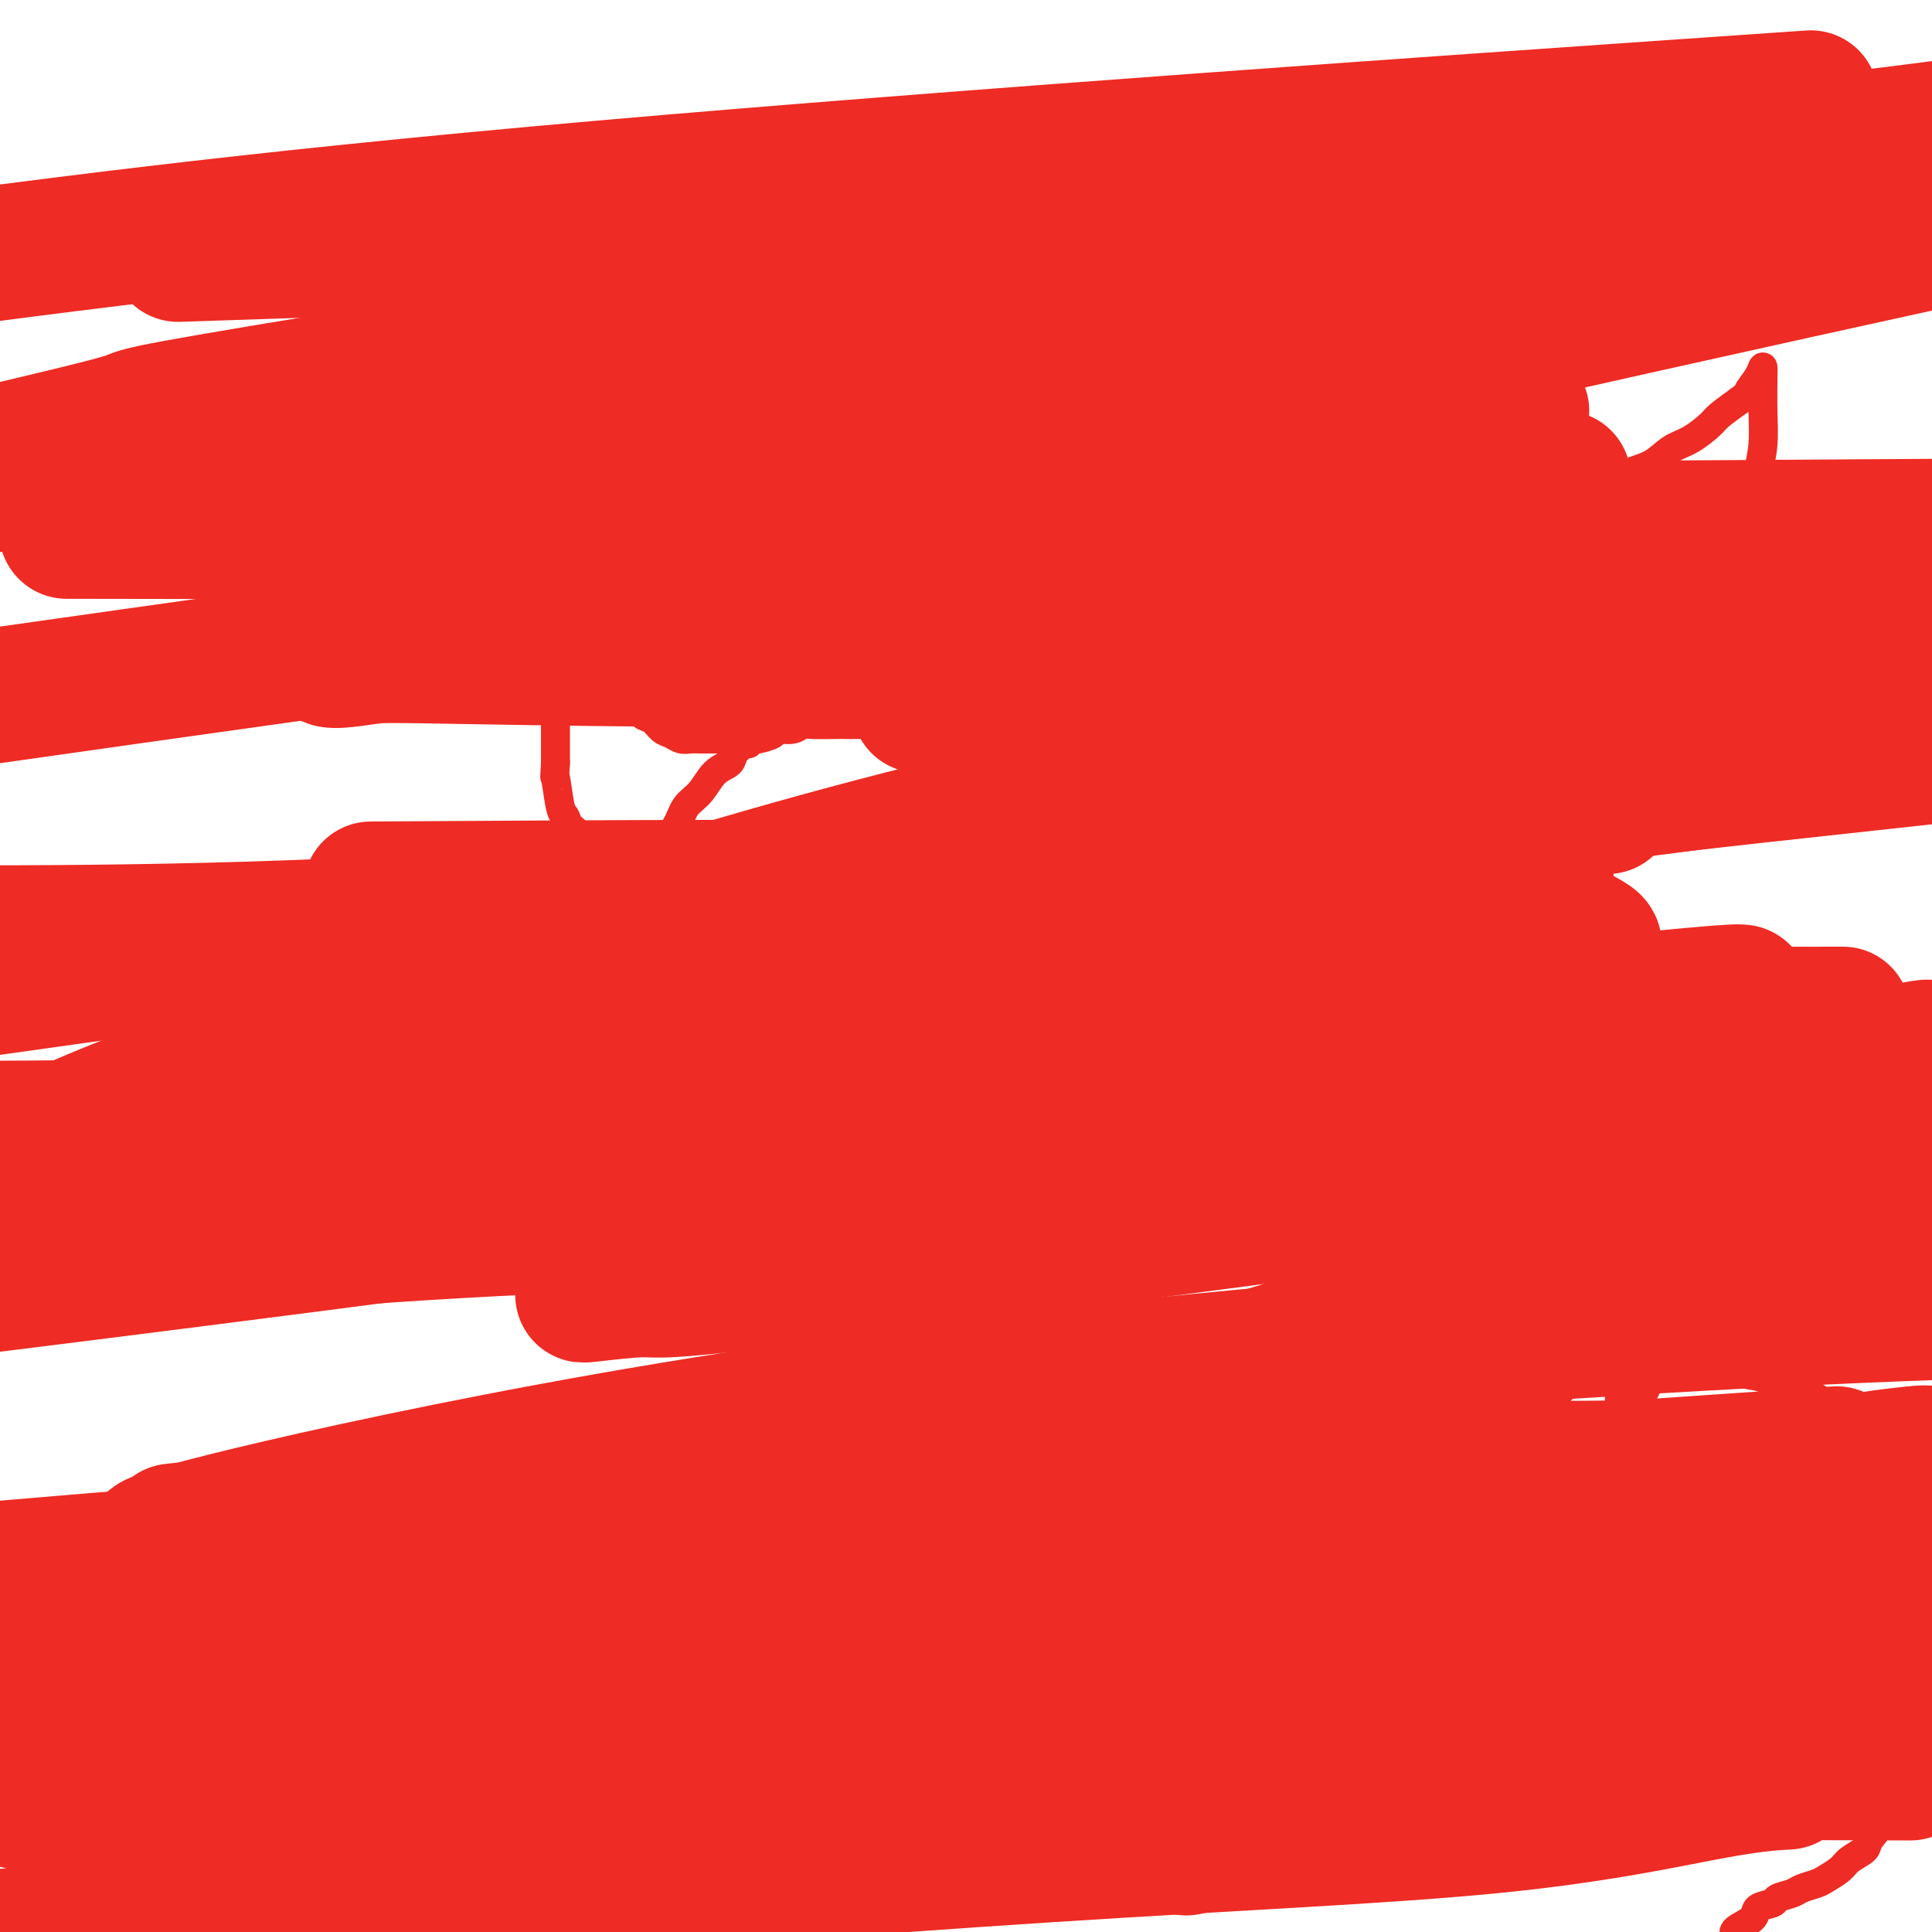 <svg viewBox='0 0 400 400' version='1.1' xmlns='http://www.w3.org/2000/svg' xmlns:xlink='http://www.w3.org/1999/xlink'><g fill='none' stroke='#EE2B24' stroke-width='6' stroke-linecap='round' stroke-linejoin='round'><path d='M155,154c0.055,-0.489 0.111,-0.978 0,-1c-0.111,-0.022 -0.388,0.424 -1,1c-0.612,0.576 -1.557,1.283 -2,2c-0.443,0.717 -0.383,1.444 -1,2c-0.617,0.556 -1.912,0.942 -3,2c-1.088,1.058 -1.968,2.790 -3,4c-1.032,1.210 -2.216,1.899 -3,3c-0.784,1.101 -1.168,2.616 -2,4c-0.832,1.384 -2.111,2.639 -3,4c-0.889,1.361 -1.387,2.830 -2,4c-0.613,1.170 -1.341,2.041 -2,3c-0.659,0.959 -1.248,2.004 -2,3c-0.752,0.996 -1.666,1.942 -2,3c-0.334,1.058 -0.090,2.230 0,3c0.090,0.770 0.024,1.140 0,2c-0.024,0.860 -0.006,2.212 0,3c0.006,0.788 0.002,1.014 0,2c-0.002,0.986 -0.000,2.732 0,4c0.000,1.268 -0.001,2.059 0,3c0.001,0.941 0.003,2.034 0,3c-0.003,0.966 -0.013,1.806 0,3c0.013,1.194 0.048,2.743 0,4c-0.048,1.257 -0.178,2.224 0,3c0.178,0.776 0.663,1.363 1,3c0.337,1.637 0.525,4.325 1,6c0.475,1.675 1.238,2.338 2,3'/><path d='M133,230c0.489,2.628 -0.290,3.198 0,4c0.290,0.802 1.649,1.838 2,3c0.351,1.162 -0.306,2.452 0,3c0.306,0.548 1.573,0.354 2,1c0.427,0.646 0.012,2.130 0,3c-0.012,0.870 0.378,1.124 1,2c0.622,0.876 1.475,2.373 2,3c0.525,0.627 0.722,0.384 1,1c0.278,0.616 0.637,2.091 1,3c0.363,0.909 0.731,1.253 1,2c0.269,0.747 0.439,1.897 1,3c0.561,1.103 1.513,2.160 2,3c0.487,0.840 0.511,1.465 1,2c0.489,0.535 1.444,0.981 2,2c0.556,1.019 0.711,2.610 1,3c0.289,0.390 0.710,-0.420 1,0c0.290,0.420 0.448,2.069 1,3c0.552,0.931 1.496,1.142 2,2c0.504,0.858 0.566,2.361 1,3c0.434,0.639 1.240,0.414 2,1c0.760,0.586 1.475,1.985 2,3c0.525,1.015 0.862,1.648 1,2c0.138,0.352 0.079,0.423 0,1c-0.079,0.577 -0.176,1.661 0,2c0.176,0.339 0.624,-0.067 1,0c0.376,0.067 0.678,0.606 1,1c0.322,0.394 0.664,0.641 1,1c0.336,0.359 0.667,0.828 1,1c0.333,0.172 0.666,0.046 1,0c0.334,-0.046 0.667,-0.013 1,0c0.333,0.013 0.667,0.007 1,0'/><path d='M167,288c1.045,0.309 1.157,0.083 1,0c-0.157,-0.083 -0.583,-0.022 0,0c0.583,0.022 2.176,0.006 3,0c0.824,-0.006 0.878,-0.002 2,0c1.122,0.002 3.311,0.000 5,0c1.689,-0.000 2.879,-0.000 4,0c1.121,0.000 2.173,0.000 3,0c0.827,-0.000 1.429,-0.000 2,0c0.571,0.000 1.111,0.000 2,0c0.889,-0.000 2.128,-0.000 3,0c0.872,0.000 1.377,0.000 2,0c0.623,-0.000 1.365,-0.001 2,0c0.635,0.001 1.163,0.002 2,0c0.837,-0.002 1.984,-0.008 3,0c1.016,0.008 1.900,0.029 3,0c1.100,-0.029 2.416,-0.110 4,0c1.584,0.110 3.436,0.409 5,0c1.564,-0.409 2.841,-1.526 4,-2c1.159,-0.474 2.202,-0.306 3,-1c0.798,-0.694 1.353,-2.251 2,-3c0.647,-0.749 1.385,-0.692 2,-1c0.615,-0.308 1.105,-0.981 2,-2c0.895,-1.019 2.193,-2.382 3,-3c0.807,-0.618 1.123,-0.490 2,-1c0.877,-0.510 2.315,-1.659 3,-3c0.685,-1.341 0.617,-2.873 1,-4c0.383,-1.127 1.216,-1.849 2,-3c0.784,-1.151 1.519,-2.731 2,-4c0.481,-1.269 0.706,-2.226 1,-3c0.294,-0.774 0.655,-1.364 1,-2c0.345,-0.636 0.672,-1.318 1,-2'/><path d='M242,254c1.460,-3.445 1.109,-3.057 1,-3c-0.109,0.057 0.022,-0.218 0,-1c-0.022,-0.782 -0.198,-2.072 0,-3c0.198,-0.928 0.771,-1.494 1,-2c0.229,-0.506 0.114,-0.951 0,-2c-0.114,-1.049 -0.226,-2.702 0,-4c0.226,-1.298 0.792,-2.242 1,-3c0.208,-0.758 0.058,-1.332 0,-3c-0.058,-1.668 -0.026,-4.432 0,-6c0.026,-1.568 0.044,-1.941 0,-3c-0.044,-1.059 -0.152,-2.803 0,-4c0.152,-1.197 0.562,-1.846 1,-3c0.438,-1.154 0.902,-2.812 1,-4c0.098,-1.188 -0.170,-1.907 0,-3c0.170,-1.093 0.778,-2.560 1,-4c0.222,-1.440 0.060,-2.852 0,-4c-0.060,-1.148 -0.016,-2.033 0,-3c0.016,-0.967 0.005,-2.018 0,-3c-0.005,-0.982 -0.005,-1.895 0,-3c0.005,-1.105 0.016,-2.403 0,-4c-0.016,-1.597 -0.060,-3.494 0,-5c0.060,-1.506 0.223,-2.620 0,-4c-0.223,-1.380 -0.834,-3.024 -1,-4c-0.166,-0.976 0.111,-1.282 0,-2c-0.111,-0.718 -0.610,-1.849 -1,-3c-0.390,-1.151 -0.670,-2.324 -1,-3c-0.330,-0.676 -0.710,-0.855 -1,-1c-0.290,-0.145 -0.490,-0.255 -1,-1c-0.510,-0.745 -1.330,-2.124 -2,-3c-0.670,-0.876 -1.192,-1.250 -2,-2c-0.808,-0.750 -1.904,-1.875 -3,-3'/><path d='M236,158c-1.981,-1.825 -2.432,-1.389 -4,-2c-1.568,-0.611 -4.251,-2.269 -6,-3c-1.749,-0.731 -2.563,-0.536 -4,-1c-1.437,-0.464 -3.498,-1.589 -5,-2c-1.502,-0.411 -2.447,-0.110 -4,0c-1.553,0.110 -3.715,0.030 -6,0c-2.285,-0.030 -4.692,-0.008 -7,0c-2.308,0.008 -4.516,0.002 -7,0c-2.484,-0.002 -5.243,-0.001 -7,0c-1.757,0.001 -2.512,0.000 -4,0c-1.488,-0.000 -3.708,-0.001 -5,0c-1.292,0.001 -1.657,0.004 -2,0c-0.343,-0.004 -0.663,-0.016 -2,0c-1.337,0.016 -3.690,0.060 -5,0c-1.310,-0.060 -1.577,-0.222 -2,0c-0.423,0.222 -1.002,0.830 -2,1c-0.998,0.170 -2.415,-0.098 -3,0c-0.585,0.098 -0.338,0.562 -1,1c-0.662,0.438 -2.232,0.849 -3,1c-0.768,0.151 -0.735,0.040 -1,0c-0.265,-0.040 -0.829,-0.011 -1,0c-0.171,0.011 0.050,0.003 0,0c-0.050,-0.003 -0.371,-0.001 -1,0c-0.629,0.001 -1.566,0.000 -2,0c-0.434,-0.000 -0.364,-0.000 -1,0c-0.636,0.000 -1.979,0.000 -3,0c-1.021,-0.000 -1.720,-0.000 -2,0c-0.280,0.000 -0.140,0.000 0,0'/><path d='M213,149c-0.097,0.001 -0.194,0.003 0,0c0.194,-0.003 0.678,-0.010 1,0c0.322,0.010 0.481,0.036 1,0c0.519,-0.036 1.397,-0.135 2,0c0.603,0.135 0.930,0.502 1,0c0.070,-0.502 -0.116,-1.875 1,-3c1.116,-1.125 3.535,-2.003 5,-3c1.465,-0.997 1.977,-2.113 3,-3c1.023,-0.887 2.556,-1.545 4,-2c1.444,-0.455 2.799,-0.708 4,-2c1.201,-1.292 2.248,-3.622 3,-5c0.752,-1.378 1.208,-1.802 2,-3c0.792,-1.198 1.918,-3.169 3,-5c1.082,-1.831 2.118,-3.523 3,-5c0.882,-1.477 1.609,-2.739 2,-4c0.391,-1.261 0.444,-2.522 1,-4c0.556,-1.478 1.613,-3.173 2,-4c0.387,-0.827 0.104,-0.787 0,-1c-0.104,-0.213 -0.028,-0.681 0,-1c0.028,-0.319 0.007,-0.491 0,-1c-0.007,-0.509 -0.002,-1.355 0,-2c0.002,-0.645 0.001,-1.090 0,-2c-0.001,-0.910 -0.000,-2.285 0,-3c0.000,-0.715 0.000,-0.769 0,-1c-0.000,-0.231 -0.000,-0.637 0,-1c0.000,-0.363 0.000,-0.681 0,-1'/><path d='M251,93c0.191,-2.229 0.669,-1.300 1,-1c0.331,0.300 0.515,-0.029 1,0c0.485,0.029 1.271,0.416 2,1c0.729,0.584 1.399,1.364 2,2c0.601,0.636 1.131,1.127 2,2c0.869,0.873 2.075,2.127 3,3c0.925,0.873 1.568,1.365 2,2c0.432,0.635 0.652,1.412 1,2c0.348,0.588 0.825,0.986 1,1c0.175,0.014 0.047,-0.356 0,0c-0.047,0.356 -0.013,1.438 0,3c0.013,1.562 0.003,3.604 0,5c-0.003,1.396 -0.001,2.146 0,3c0.001,0.854 0.000,1.813 0,3c-0.000,1.187 -0.000,2.602 0,4c0.000,1.398 0.000,2.778 0,4c-0.000,1.222 -0.000,2.285 0,3c0.000,0.715 0.001,1.082 0,2c-0.001,0.918 -0.002,2.388 0,3c0.002,0.612 0.008,0.368 0,1c-0.008,0.632 -0.031,2.141 0,3c0.031,0.859 0.114,1.068 0,2c-0.114,0.932 -0.426,2.586 -1,4c-0.574,1.414 -1.412,2.588 -2,4c-0.588,1.412 -0.927,3.061 -1,4c-0.073,0.939 0.121,1.169 0,2c-0.121,0.831 -0.558,2.264 -1,3c-0.442,0.736 -0.888,0.775 -1,1c-0.112,0.225 0.111,0.636 0,1c-0.111,0.364 -0.555,0.682 -1,1'/><path d='M259,161c-1.544,3.599 -1.904,1.598 -2,1c-0.096,-0.598 0.074,0.207 0,1c-0.074,0.793 -0.390,1.574 -1,2c-0.610,0.426 -1.512,0.496 -2,1c-0.488,0.504 -0.562,1.441 -1,2c-0.438,0.559 -1.242,0.738 -2,1c-0.758,0.262 -1.471,0.606 -2,1c-0.529,0.394 -0.874,0.838 -1,1c-0.126,0.162 -0.034,0.044 0,0c0.034,-0.044 0.010,-0.012 0,0c-0.010,0.012 -0.005,0.006 0,0'/><path d='M152,153c-0.447,0.000 -0.893,0.000 -1,0c-0.107,-0.000 0.126,-0.000 0,0c-0.126,0.000 -0.612,0.000 -1,0c-0.388,-0.000 -0.678,-0.000 -1,0c-0.322,0.000 -0.677,0.000 -1,0c-0.323,-0.000 -0.614,-0.000 -1,0c-0.386,0.000 -0.866,0.001 -1,0c-0.134,-0.001 0.077,-0.004 0,0c-0.077,0.004 -0.443,0.013 -1,0c-0.557,-0.013 -1.304,-0.049 -2,0c-0.696,0.049 -1.342,0.183 -2,0c-0.658,-0.183 -1.328,-0.683 -2,-1c-0.672,-0.317 -1.345,-0.453 -2,-1c-0.655,-0.547 -1.292,-1.507 -2,-2c-0.708,-0.493 -1.486,-0.520 -2,-1c-0.514,-0.480 -0.764,-1.413 -1,-2c-0.236,-0.587 -0.459,-0.829 -1,-1c-0.541,-0.171 -1.399,-0.270 -2,-1c-0.601,-0.730 -0.946,-2.092 -1,-3c-0.054,-0.908 0.182,-1.363 0,-2c-0.182,-0.637 -0.781,-1.455 -1,-2c-0.219,-0.545 -0.059,-0.817 0,-2c0.059,-1.183 0.016,-3.276 0,-5c-0.016,-1.724 -0.004,-3.080 0,-4c0.004,-0.920 0.001,-1.406 0,-2c-0.001,-0.594 -0.001,-1.297 0,-2'/><path d='M127,122c-0.309,-4.217 -0.083,-3.760 0,-4c0.083,-0.240 0.023,-1.178 0,-2c-0.023,-0.822 -0.011,-1.527 0,-2c0.011,-0.473 0.019,-0.714 0,-1c-0.019,-0.286 -0.065,-0.618 0,-1c0.065,-0.382 0.241,-0.814 0,-1c-0.241,-0.186 -0.897,-0.126 -1,0c-0.103,0.126 0.349,0.319 0,1c-0.349,0.681 -1.497,1.849 -2,3c-0.503,1.151 -0.359,2.285 -1,4c-0.641,1.715 -2.067,4.010 -3,6c-0.933,1.990 -1.374,3.676 -2,5c-0.626,1.324 -1.436,2.288 -2,3c-0.564,0.712 -0.883,1.174 -1,2c-0.117,0.826 -0.031,2.016 0,3c0.031,0.984 0.008,1.762 0,3c-0.008,1.238 -0.002,2.935 0,4c0.002,1.065 0.001,1.498 0,2c-0.001,0.502 -0.000,1.073 0,2c0.000,0.927 0.000,2.211 0,3c-0.000,0.789 -0.000,1.083 0,2c0.000,0.917 0.000,2.459 0,4'/><path d='M115,158c-0.201,4.208 -0.204,2.230 0,3c0.204,0.770 0.613,4.290 1,6c0.387,1.710 0.750,1.610 1,2c0.250,0.390 0.386,1.271 1,2c0.614,0.729 1.705,1.307 2,2c0.295,0.693 -0.205,1.499 0,2c0.205,0.501 1.116,0.695 2,1c0.884,0.305 1.742,0.722 2,1c0.258,0.278 -0.085,0.418 0,1c0.085,0.582 0.597,1.606 1,2c0.403,0.394 0.696,0.157 1,0c0.304,-0.157 0.620,-0.235 1,0c0.380,0.235 0.823,0.781 1,1c0.177,0.219 0.089,0.109 0,0'/></g>
<g fill='none' stroke='#000000' stroke-width='6' stroke-linecap='round' stroke-linejoin='round'><path d='M164,194c-0.000,0.342 -0.000,0.683 0,1c0.000,0.317 0.000,0.609 0,1c-0.000,0.391 -0.000,0.882 0,1c0.000,0.118 0.000,-0.137 0,0c-0.000,0.137 -0.000,0.667 0,1c0.000,0.333 0.000,0.471 0,1c-0.000,0.529 -0.000,1.451 0,2c0.000,0.549 0.000,0.725 0,1c-0.000,0.275 -0.001,0.648 0,1c0.001,0.352 0.003,0.683 0,1c-0.003,0.317 -0.012,0.621 0,1c0.012,0.379 0.044,0.834 0,1c-0.044,0.166 -0.166,0.045 0,0c0.166,-0.045 0.618,-0.012 1,0c0.382,0.012 0.694,0.003 1,0c0.306,-0.003 0.607,-0.001 1,0c0.393,0.001 0.879,0.001 1,0c0.121,-0.001 -0.123,-0.003 0,0c0.123,0.003 0.611,0.012 1,0c0.389,-0.012 0.678,-0.044 1,0c0.322,0.044 0.678,0.166 1,0c0.322,-0.166 0.611,-0.618 1,-1c0.389,-0.382 0.878,-0.694 1,-1c0.122,-0.306 -0.122,-0.607 0,-1c0.122,-0.393 0.610,-0.879 1,-1c0.390,-0.121 0.682,0.121 1,0c0.318,-0.121 0.662,-0.606 1,-1c0.338,-0.394 0.669,-0.697 1,-1'/><path d='M177,200c1.702,-1.317 0.456,-1.610 0,-2c-0.456,-0.390 -0.122,-0.879 0,-1c0.122,-0.121 0.031,0.125 0,0c-0.031,-0.125 -0.003,-0.622 0,-1c0.003,-0.378 -0.019,-0.637 0,-1c0.019,-0.363 0.079,-0.829 0,-1c-0.079,-0.171 -0.297,-0.046 -1,0c-0.703,0.046 -1.892,0.012 -3,0c-1.108,-0.012 -2.135,-0.003 -3,0c-0.865,0.003 -1.567,0.001 -3,0c-1.433,-0.001 -3.598,-0.000 -5,0c-1.402,0.000 -2.043,0.000 -3,0c-0.957,-0.000 -2.231,-0.000 -3,0c-0.769,0.000 -1.033,0.002 -1,0c0.033,-0.002 0.363,-0.007 0,0c-0.363,0.007 -1.418,0.024 -2,0c-0.582,-0.024 -0.692,-0.091 -1,0c-0.308,0.091 -0.815,0.339 -1,1c-0.185,0.661 -0.050,1.735 0,2c0.050,0.265 0.013,-0.280 0,0c-0.013,0.280 -0.004,1.383 0,2c0.004,0.617 0.001,0.748 0,1c-0.001,0.252 -0.001,0.626 0,1'/><path d='M151,201c-0.184,1.083 0.356,0.290 1,0c0.644,-0.290 1.392,-0.077 2,0c0.608,0.077 1.076,0.018 2,0c0.924,-0.018 2.304,0.006 3,0c0.696,-0.006 0.707,-0.043 1,0c0.293,0.043 0.867,0.166 1,0c0.133,-0.166 -0.175,-0.622 0,-1c0.175,-0.378 0.831,-0.679 1,-1c0.169,-0.321 -0.151,-0.663 0,-1c0.151,-0.337 0.773,-0.669 1,-1c0.227,-0.331 0.061,-0.660 0,-1c-0.061,-0.340 -0.016,-0.691 0,-1c0.016,-0.309 0.004,-0.577 0,-1c-0.004,-0.423 -0.001,-1.003 0,-1c0.001,0.003 0.000,0.588 0,1c-0.000,0.412 -0.000,0.649 0,1c0.000,0.351 0.000,0.814 0,1c-0.000,0.186 -0.000,0.093 0,0'/><path d='M216,197c-0.340,-0.006 -0.680,-0.013 -1,0c-0.320,0.013 -0.621,0.045 -1,0c-0.379,-0.045 -0.835,-0.166 -1,0c-0.165,0.166 -0.038,0.619 0,1c0.038,0.381 -0.012,0.691 0,1c0.012,0.309 0.085,0.619 0,1c-0.085,0.381 -0.329,0.834 0,1c0.329,0.166 1.230,0.044 2,0c0.770,-0.044 1.410,-0.012 2,0c0.590,0.012 1.129,0.004 2,0c0.871,-0.004 2.075,-0.004 3,0c0.925,0.004 1.572,0.012 2,0c0.428,-0.012 0.636,-0.045 1,0c0.364,0.045 0.882,0.168 1,0c0.118,-0.168 -0.165,-0.626 0,-1c0.165,-0.374 0.776,-0.663 1,-1c0.224,-0.337 0.060,-0.720 0,-1c-0.060,-0.280 -0.016,-0.456 0,-1c0.016,-0.544 0.005,-1.456 0,-2c-0.005,-0.544 -0.005,-0.719 0,-1c0.005,-0.281 0.016,-0.667 0,-1c-0.016,-0.333 -0.060,-0.611 0,-1c0.060,-0.389 0.222,-0.888 0,-1c-0.222,-0.112 -0.829,0.162 -1,0c-0.171,-0.162 0.094,-0.761 0,-1c-0.094,-0.239 -0.547,-0.120 -1,0'/><path d='M225,190c-0.379,-1.704 -1.328,-0.465 -2,0c-0.672,0.465 -1.069,0.155 -2,0c-0.931,-0.155 -2.397,-0.154 -3,0c-0.603,0.154 -0.344,0.460 -1,1c-0.656,0.540 -2.229,1.314 -3,2c-0.771,0.686 -0.742,1.283 -1,2c-0.258,0.717 -0.802,1.555 -1,2c-0.198,0.445 -0.049,0.498 0,1c0.049,0.502 -0.002,1.455 0,2c0.002,0.545 0.056,0.683 0,1c-0.056,0.317 -0.221,0.814 0,1c0.221,0.186 0.829,0.061 1,0c0.171,-0.061 -0.094,-0.059 0,0c0.094,0.059 0.547,0.173 1,0c0.453,-0.173 0.905,-0.634 1,-1c0.095,-0.366 -0.167,-0.637 0,-1c0.167,-0.363 0.762,-0.818 1,-1c0.238,-0.182 0.119,-0.091 0,0'/><path d='M161,172c0.814,0.344 1.629,0.688 2,1c0.371,0.312 0.299,0.593 1,1c0.701,0.407 2.173,0.940 3,1c0.827,0.060 1.007,-0.353 2,0c0.993,0.353 2.799,1.474 4,2c1.201,0.526 1.798,0.458 3,1c1.202,0.542 3.010,1.693 4,2c0.990,0.307 1.162,-0.229 2,0c0.838,0.229 2.343,1.223 4,2c1.657,0.777 3.467,1.336 5,2c1.533,0.664 2.789,1.432 4,2c1.211,0.568 2.376,0.936 3,1c0.624,0.064 0.706,-0.175 1,0c0.294,0.175 0.798,0.764 1,1c0.202,0.236 0.101,0.118 0,0'/><path d='M217,188c0.027,0.540 0.054,1.081 0,1c-0.054,-0.081 -0.188,-0.783 0,-1c0.188,-0.217 0.700,0.050 1,0c0.300,-0.050 0.389,-0.418 1,-1c0.611,-0.582 1.744,-1.378 3,-2c1.256,-0.622 2.633,-1.071 5,-2c2.367,-0.929 5.723,-2.340 8,-3c2.277,-0.660 3.475,-0.569 5,-1c1.525,-0.431 3.378,-1.384 4,-2c0.622,-0.616 0.013,-0.896 0,-1c-0.013,-0.104 0.571,-0.032 1,0c0.429,0.032 0.703,0.022 1,0c0.297,-0.022 0.616,-0.058 1,0c0.384,0.058 0.834,0.208 1,0c0.166,-0.208 0.047,-0.774 0,-1c-0.047,-0.226 -0.024,-0.113 0,0'/><path d='M159,230c-0.670,-0.001 -1.340,-0.002 -1,0c0.340,0.002 1.691,0.007 2,0c0.309,-0.007 -0.424,-0.027 0,0c0.424,0.027 2.004,0.100 3,0c0.996,-0.100 1.407,-0.374 2,0c0.593,0.374 1.367,1.397 2,2c0.633,0.603 1.126,0.788 2,1c0.874,0.212 2.131,0.453 3,1c0.869,0.547 1.350,1.402 2,2c0.650,0.598 1.470,0.938 2,1c0.530,0.062 0.772,-0.156 1,0c0.228,0.156 0.442,0.686 1,1c0.558,0.314 1.459,0.413 2,1c0.541,0.587 0.722,1.663 1,2c0.278,0.337 0.653,-0.064 1,0c0.347,0.064 0.664,0.593 1,1c0.336,0.407 0.689,0.691 1,1c0.311,0.309 0.581,0.642 1,1c0.419,0.358 0.987,0.741 1,1c0.013,0.259 -0.530,0.395 0,1c0.530,0.605 2.132,1.678 3,2c0.868,0.322 1.003,-0.105 1,0c-0.003,0.105 -0.144,0.744 0,1c0.144,0.256 0.572,0.128 1,0'/><path d='M191,249c3.057,2.547 1.200,1.415 1,1c-0.200,-0.415 1.256,-0.111 2,0c0.744,0.111 0.777,0.030 1,0c0.223,-0.030 0.636,-0.008 1,0c0.364,0.008 0.678,0.002 1,0c0.322,-0.002 0.653,-0.001 1,0c0.347,0.001 0.712,0.000 1,0c0.288,-0.000 0.500,-0.001 1,0c0.500,0.001 1.288,0.003 2,0c0.712,-0.003 1.349,-0.011 2,0c0.651,0.011 1.315,0.041 2,0c0.685,-0.041 1.392,-0.154 2,0c0.608,0.154 1.117,0.575 2,0c0.883,-0.575 2.141,-2.146 3,-3c0.859,-0.854 1.319,-0.989 2,-1c0.681,-0.011 1.583,0.103 2,0c0.417,-0.103 0.349,-0.424 1,-1c0.651,-0.576 2.021,-1.408 3,-2c0.979,-0.592 1.565,-0.944 2,-1c0.435,-0.056 0.717,0.184 1,0c0.283,-0.184 0.565,-0.792 1,-1c0.435,-0.208 1.023,-0.015 2,0c0.977,0.015 2.343,-0.149 3,-1c0.657,-0.851 0.605,-2.390 1,-3c0.395,-0.610 1.237,-0.289 2,-1c0.763,-0.711 1.447,-2.452 2,-3c0.553,-0.548 0.974,0.096 1,0c0.026,-0.096 -0.344,-0.933 0,-2c0.344,-1.067 1.400,-2.364 2,-3c0.600,-0.636 0.743,-0.610 1,-1c0.257,-0.390 0.629,-1.195 1,-2'/><path d='M240,225c1.547,-2.532 0.415,-1.361 0,-1c-0.415,0.361 -0.111,-0.088 0,-1c0.111,-0.912 0.030,-2.287 0,-3c-0.030,-0.713 -0.007,-0.766 0,-1c0.007,-0.234 0.000,-0.651 0,-1c-0.000,-0.349 0.007,-0.630 0,-1c-0.007,-0.370 -0.029,-0.828 0,-1c0.029,-0.172 0.108,-0.057 0,0c-0.108,0.057 -0.403,0.057 -1,0c-0.597,-0.057 -1.497,-0.170 -2,0c-0.503,0.170 -0.610,0.623 -1,1c-0.390,0.377 -1.062,0.677 -2,1c-0.938,0.323 -2.142,0.669 -3,1c-0.858,0.331 -1.370,0.647 -2,1c-0.630,0.353 -1.379,0.742 -2,1c-0.621,0.258 -1.115,0.384 -2,1c-0.885,0.616 -2.161,1.723 -3,2c-0.839,0.277 -1.241,-0.276 -2,0c-0.759,0.276 -1.876,1.382 -3,2c-1.124,0.618 -2.254,0.747 -3,1c-0.746,0.253 -1.106,0.631 -2,1c-0.894,0.369 -2.322,0.728 -3,1c-0.678,0.272 -0.606,0.458 -1,1c-0.394,0.542 -1.256,1.441 -2,2c-0.744,0.559 -1.372,0.780 -2,1'/><path d='M204,233c-5.732,2.856 -3.563,1.497 -3,1c0.563,-0.497 -0.479,-0.133 -1,0c-0.521,0.133 -0.520,0.036 -1,0c-0.480,-0.036 -1.440,-0.010 -2,0c-0.560,0.010 -0.720,0.003 -2,0c-1.280,-0.003 -3.679,-0.001 -5,0c-1.321,0.001 -1.565,0.000 -2,0c-0.435,-0.000 -1.061,-0.000 -2,0c-0.939,0.000 -2.192,0.000 -3,0c-0.808,-0.000 -1.171,-0.000 -2,0c-0.829,0.000 -2.124,0.000 -3,0c-0.876,-0.000 -1.333,-0.000 -2,0c-0.667,0.000 -1.544,-0.000 -2,0c-0.456,0.000 -0.492,0.000 -1,0c-0.508,-0.000 -1.489,-0.000 -2,0c-0.511,0.000 -0.553,0.000 -1,0c-0.447,-0.000 -1.299,-0.000 -2,0c-0.701,0.000 -1.252,0.000 -2,0c-0.748,-0.000 -1.693,-0.000 -2,0c-0.307,0.000 0.023,0.001 0,0c-0.023,-0.001 -0.400,-0.004 -1,0c-0.600,0.004 -1.422,0.015 -2,0c-0.578,-0.015 -0.912,-0.057 -1,0c-0.088,0.057 0.069,0.211 0,0c-0.069,-0.211 -0.365,-0.788 -1,-1c-0.635,-0.212 -1.610,-0.061 -2,0c-0.390,0.061 -0.195,0.030 0,0'/></g>
<g fill='none' stroke='#EE2B24' stroke-width='6' stroke-linecap='round' stroke-linejoin='round'><path d='M170,288c-0.335,0.027 -0.669,0.054 -1,0c-0.331,-0.054 -0.658,-0.189 -1,0c-0.342,0.189 -0.698,0.701 -1,1c-0.302,0.299 -0.548,0.386 -1,1c-0.452,0.614 -1.109,1.754 -2,3c-0.891,1.246 -2.017,2.598 -4,5c-1.983,2.402 -4.824,5.853 -7,9c-2.176,3.147 -3.689,5.990 -6,9c-2.311,3.010 -5.420,6.189 -8,9c-2.580,2.811 -4.630,5.255 -7,7c-2.370,1.745 -5.061,2.790 -7,4c-1.939,1.210 -3.126,2.586 -5,4c-1.874,1.414 -4.434,2.866 -6,4c-1.566,1.134 -2.136,1.950 -3,3c-0.864,1.050 -2.022,2.334 -3,3c-0.978,0.666 -1.778,0.715 -2,1c-0.222,0.285 0.132,0.808 0,1c-0.132,0.192 -0.752,0.055 -1,0c-0.248,-0.055 -0.124,-0.027 0,0'/><path d='M208,287c-0.006,0.217 -0.011,0.434 0,1c0.011,0.566 0.040,1.480 0,2c-0.040,0.520 -0.148,0.644 0,1c0.148,0.356 0.551,0.943 0,2c-0.551,1.057 -2.057,2.584 -3,5c-0.943,2.416 -1.325,5.720 -2,8c-0.675,2.280 -1.645,3.536 -2,5c-0.355,1.464 -0.095,3.137 0,5c0.095,1.863 0.025,3.917 0,6c-0.025,2.083 -0.004,4.195 0,6c0.004,1.805 -0.008,3.303 0,5c0.008,1.697 0.036,3.592 0,5c-0.036,1.408 -0.138,2.330 0,4c0.138,1.670 0.515,4.088 1,6c0.485,1.912 1.079,3.316 2,5c0.921,1.684 2.169,3.646 3,5c0.831,1.354 1.246,2.100 2,3c0.754,0.900 1.849,1.954 3,3c1.151,1.046 2.360,2.085 3,3c0.640,0.915 0.711,1.708 1,2c0.289,0.292 0.797,0.083 1,0c0.203,-0.083 0.102,-0.042 0,0'/><path d='M219,368c0.000,0.447 0.001,0.894 0,1c-0.001,0.106 -0.002,-0.128 0,0c0.002,0.128 0.007,0.619 0,1c-0.007,0.381 -0.025,0.653 0,1c0.025,0.347 0.093,0.768 0,1c-0.093,0.232 -0.349,0.274 0,1c0.349,0.726 1.301,2.136 2,3c0.699,0.864 1.144,1.183 2,2c0.856,0.817 2.122,2.132 3,3c0.878,0.868 1.369,1.289 2,2c0.631,0.711 1.403,1.711 2,2c0.597,0.289 1.018,-0.132 1,0c-0.018,0.132 -0.475,0.818 0,1c0.475,0.182 1.881,-0.140 3,0c1.119,0.140 1.951,0.741 3,1c1.049,0.259 2.316,0.174 4,0c1.684,-0.174 3.787,-0.439 6,0c2.213,0.439 4.538,1.581 8,2c3.462,0.419 8.063,0.113 11,0c2.937,-0.113 4.210,-0.035 6,0c1.790,0.035 4.097,0.028 6,0c1.903,-0.028 3.400,-0.075 5,0c1.600,0.075 3.301,0.274 5,0c1.699,-0.274 3.396,-1.020 5,-2c1.604,-0.980 3.113,-2.194 5,-3c1.887,-0.806 4.150,-1.204 6,-2c1.850,-0.796 3.286,-1.990 5,-3c1.714,-1.010 3.707,-1.838 6,-3c2.293,-1.162 4.887,-2.659 7,-4c2.113,-1.341 3.747,-2.526 6,-4c2.253,-1.474 5.127,-3.237 8,-5'/><path d='M336,363c8.600,-4.540 6.100,-2.889 6,-3c-0.100,-0.111 2.198,-1.983 4,-3c1.802,-1.017 3.106,-1.178 4,-2c0.894,-0.822 1.379,-2.305 2,-3c0.621,-0.695 1.379,-0.600 2,-1c0.621,-0.400 1.107,-1.293 2,-2c0.893,-0.707 2.194,-1.227 3,-2c0.806,-0.773 1.116,-1.800 2,-3c0.884,-1.200 2.342,-2.574 3,-4c0.658,-1.426 0.516,-2.903 1,-4c0.484,-1.097 1.594,-1.815 2,-4c0.406,-2.185 0.110,-5.839 0,-8c-0.110,-2.161 -0.032,-2.830 0,-4c0.032,-1.170 0.018,-2.841 0,-4c-0.018,-1.159 -0.038,-1.806 0,-3c0.038,-1.194 0.136,-2.936 0,-4c-0.136,-1.064 -0.506,-1.451 -1,-2c-0.494,-0.549 -1.111,-1.261 -2,-2c-0.889,-0.739 -2.051,-1.504 -3,-2c-0.949,-0.496 -1.684,-0.721 -3,-1c-1.316,-0.279 -3.214,-0.610 -5,-1c-1.786,-0.390 -3.460,-0.837 -5,-1c-1.540,-0.163 -2.946,-0.042 -5,0c-2.054,0.042 -4.755,0.004 -7,0c-2.245,-0.004 -4.034,0.026 -6,0c-1.966,-0.026 -4.110,-0.109 -6,0c-1.890,0.109 -3.527,0.411 -5,1c-1.473,0.589 -2.781,1.466 -4,2c-1.219,0.534 -2.348,0.724 -3,1c-0.652,0.276 -0.826,0.638 -1,1'/><path d='M311,305c-2.011,0.594 -0.539,-0.422 0,-1c0.539,-0.578 0.145,-0.719 0,-1c-0.145,-0.281 -0.039,-0.702 0,-1c0.039,-0.298 0.012,-0.474 0,-1c-0.012,-0.526 -0.009,-1.404 0,-2c0.009,-0.596 0.025,-0.912 0,-1c-0.025,-0.088 -0.092,0.051 0,0c0.092,-0.051 0.341,-0.292 1,-1c0.659,-0.708 1.727,-1.882 3,-3c1.273,-1.118 2.749,-2.180 4,-3c1.251,-0.820 2.275,-1.397 3,-2c0.725,-0.603 1.149,-1.233 2,-2c0.851,-0.767 2.129,-1.670 3,-2c0.871,-0.330 1.336,-0.088 2,0c0.664,0.088 1.526,0.021 2,0c0.474,-0.021 0.558,0.005 1,0c0.442,-0.005 1.242,-0.039 2,0c0.758,0.039 1.474,0.153 2,0c0.526,-0.153 0.862,-0.573 1,0c0.138,0.573 0.078,2.139 0,3c-0.078,0.861 -0.173,1.017 0,1c0.173,-0.017 0.612,-0.207 1,0c0.388,0.207 0.723,0.812 1,1c0.277,0.188 0.497,-0.043 1,-1c0.503,-0.957 1.289,-2.642 2,-4c0.711,-1.358 1.346,-2.388 2,-3c0.654,-0.612 1.327,-0.806 2,-1'/><path d='M346,281c1.260,-1.619 0.909,-1.165 1,-1c0.091,0.165 0.625,0.041 1,0c0.375,-0.041 0.593,0.002 1,0c0.407,-0.002 1.005,-0.049 2,0c0.995,0.049 2.386,0.194 4,1c1.614,0.806 3.449,2.273 5,3c1.551,0.727 2.818,0.715 4,1c1.182,0.285 2.280,0.869 3,1c0.720,0.131 1.061,-0.189 1,0c-0.061,0.189 -0.524,0.889 0,1c0.524,0.111 2.036,-0.365 3,0c0.964,0.365 1.378,1.571 2,2c0.622,0.429 1.450,0.080 2,0c0.550,-0.080 0.823,0.107 2,1c1.177,0.893 3.260,2.491 5,4c1.740,1.509 3.137,2.931 4,4c0.863,1.069 1.191,1.787 2,3c0.809,1.213 2.100,2.920 3,4c0.900,1.080 1.410,1.532 2,3c0.590,1.468 1.261,3.950 2,6c0.739,2.050 1.545,3.667 2,6c0.455,2.333 0.559,5.381 1,8c0.441,2.619 1.221,4.810 2,7'/><path d='M399,362c0.188,-0.388 0.375,-0.776 0,0c-0.375,0.776 -1.313,2.715 -2,4c-0.687,1.285 -1.124,1.916 -2,3c-0.876,1.084 -2.192,2.622 -3,4c-0.808,1.378 -1.107,2.595 -2,4c-0.893,1.405 -2.379,2.996 -3,4c-0.621,1.004 -0.378,1.421 -1,2c-0.622,0.579 -2.110,1.321 -3,2c-0.890,0.679 -1.182,1.295 -2,2c-0.818,0.705 -2.164,1.498 -3,2c-0.836,0.502 -1.163,0.712 -2,1c-0.837,0.288 -2.183,0.654 -3,1c-0.817,0.346 -1.106,0.673 -2,1c-0.894,0.327 -2.394,0.655 -3,1c-0.606,0.345 -0.320,0.709 -1,1c-0.680,0.291 -2.327,0.511 -3,1c-0.673,0.489 -0.374,1.247 -1,2c-0.626,0.753 -2.179,1.501 -3,2c-0.821,0.499 -0.911,0.750 -1,1'/><path d='M324,284c-0.002,-0.328 -0.003,-0.656 0,-1c0.003,-0.344 0.011,-0.706 0,-2c-0.011,-1.294 -0.041,-3.522 0,-5c0.041,-1.478 0.155,-2.207 0,-3c-0.155,-0.793 -0.577,-1.649 -1,-3c-0.423,-1.351 -0.845,-3.196 -1,-5c-0.155,-1.804 -0.042,-3.567 0,-5c0.042,-1.433 0.012,-2.536 0,-4c-0.012,-1.464 -0.007,-3.290 0,-5c0.007,-1.710 0.016,-3.303 0,-5c-0.016,-1.697 -0.056,-3.496 0,-5c0.056,-1.504 0.208,-2.713 0,-4c-0.208,-1.287 -0.777,-2.654 -1,-4c-0.223,-1.346 -0.101,-2.673 0,-4c0.101,-1.327 0.181,-2.654 0,-4c-0.181,-1.346 -0.623,-2.712 -1,-4c-0.377,-1.288 -0.690,-2.499 -1,-4c-0.310,-1.501 -0.619,-3.290 -1,-5c-0.381,-1.710 -0.834,-3.339 -1,-5c-0.166,-1.661 -0.043,-3.354 0,-5c0.043,-1.646 0.008,-3.245 0,-5c-0.008,-1.755 0.012,-3.666 0,-6c-0.012,-2.334 -0.056,-5.092 0,-7c0.056,-1.908 0.211,-2.967 0,-6c-0.211,-3.033 -0.789,-8.040 -1,-11c-0.211,-2.960 -0.057,-3.874 0,-5c0.057,-1.126 0.016,-2.465 0,-4c-0.016,-1.535 -0.008,-3.268 0,-5'/><path d='M316,153c-1.238,-20.327 -0.332,-5.645 0,-1c0.332,4.645 0.090,-0.748 0,-3c-0.090,-2.252 -0.028,-1.363 0,-2c0.028,-0.637 0.021,-2.800 0,-4c-0.021,-1.200 -0.057,-1.435 0,-2c0.057,-0.565 0.209,-1.458 0,-2c-0.209,-0.542 -0.777,-0.734 -1,-1c-0.223,-0.266 -0.101,-0.607 0,-1c0.101,-0.393 0.182,-0.837 0,-1c-0.182,-0.163 -0.626,-0.044 -1,0c-0.374,0.044 -0.678,0.013 -1,0c-0.322,-0.013 -0.661,-0.006 -1,0'/><path d='M312,136c-0.742,-0.673 -0.596,-0.854 -1,-1c-0.404,-0.146 -1.358,-0.255 -2,-1c-0.642,-0.745 -0.973,-2.125 -2,-3c-1.027,-0.875 -2.752,-1.246 -4,-2c-1.248,-0.754 -2.020,-1.891 -3,-3c-0.980,-1.109 -2.167,-2.190 -3,-3c-0.833,-0.810 -1.310,-1.349 -2,-2c-0.690,-0.651 -1.592,-1.413 -2,-2c-0.408,-0.587 -0.321,-1.000 -1,-2c-0.679,-1.000 -2.125,-2.586 -3,-4c-0.875,-1.414 -1.181,-2.656 -2,-4c-0.819,-1.344 -2.153,-2.789 -3,-4c-0.847,-1.211 -1.208,-2.189 -2,-4c-0.792,-1.811 -2.016,-4.454 -3,-6c-0.984,-1.546 -1.728,-1.994 -2,-3c-0.272,-1.006 -0.073,-2.569 0,-4c0.073,-1.431 0.020,-2.730 0,-4c-0.020,-1.270 -0.005,-2.509 0,-4c0.005,-1.491 0.001,-3.232 0,-5c-0.001,-1.768 -0.000,-3.561 0,-5c0.000,-1.439 0.000,-2.523 0,-4c-0.000,-1.477 -0.000,-3.345 0,-5c0.000,-1.655 0.000,-3.096 0,-4c-0.000,-0.904 -0.000,-1.271 0,-3c0.000,-1.729 0.000,-4.820 0,-6c-0.000,-1.180 -0.000,-0.450 0,-1c0.000,-0.550 0.000,-2.379 0,-3c-0.000,-0.621 -0.000,-0.035 0,0c0.000,0.035 0.000,-0.483 0,-1'/><path d='M277,43c-0.014,-7.347 -0.048,-1.215 0,1c0.048,2.215 0.177,0.513 0,0c-0.177,-0.513 -0.661,0.165 0,2c0.661,1.835 2.467,4.829 3,6c0.533,1.171 -0.208,0.521 0,1c0.208,0.479 1.365,2.087 2,3c0.635,0.913 0.747,1.131 1,2c0.253,0.869 0.645,2.387 1,3c0.355,0.613 0.673,0.319 1,1c0.327,0.681 0.664,2.336 1,3c0.336,0.664 0.671,0.336 1,1c0.329,0.664 0.651,2.321 1,3c0.349,0.679 0.724,0.380 1,1c0.276,0.620 0.454,2.158 1,3c0.546,0.842 1.461,0.988 2,2c0.539,1.012 0.703,2.889 1,4c0.297,1.111 0.728,1.456 1,2c0.272,0.544 0.386,1.287 1,2c0.614,0.713 1.728,1.394 2,2c0.272,0.606 -0.297,1.135 0,2c0.297,0.865 1.458,2.065 2,3c0.542,0.935 0.463,1.606 1,2c0.537,0.394 1.691,0.510 2,1c0.309,0.490 -0.227,1.353 0,2c0.227,0.647 1.215,1.080 2,2c0.785,0.920 1.365,2.329 2,3c0.635,0.671 1.325,0.604 2,1c0.675,0.396 1.336,1.256 2,2c0.664,0.744 1.332,1.372 2,2'/><path d='M312,105c3.038,3.517 2.135,1.309 2,1c-0.135,-0.309 0.500,1.281 1,2c0.500,0.719 0.866,0.568 1,0c0.134,-0.568 0.036,-1.554 0,-3c-0.036,-1.446 -0.010,-3.351 0,-5c0.010,-1.649 0.003,-3.042 0,-5c-0.003,-1.958 -0.001,-4.482 0,-6c0.001,-1.518 0.000,-2.030 0,-3c-0.000,-0.970 -0.000,-2.397 0,-4c0.000,-1.603 0.000,-3.383 0,-5c-0.000,-1.617 -0.000,-3.071 0,-5c0.000,-1.929 0.000,-4.331 0,-7c-0.000,-2.669 -0.000,-5.603 0,-8c0.000,-2.397 0.000,-4.256 0,-6c-0.000,-1.744 -0.000,-3.372 0,-5'/><path d='M316,46c0.155,-10.164 0.041,-4.574 0,-3c-0.041,1.574 -0.011,-0.870 0,-2c0.011,-1.130 0.003,-0.948 0,-2c-0.003,-1.052 -0.001,-3.337 0,-4c0.001,-0.663 0.000,0.297 0,0c-0.000,-0.297 -0.000,-1.850 0,-3c0.000,-1.150 0.000,-1.898 0,-2c-0.000,-0.102 -0.000,0.442 0,0c0.000,-0.442 0.000,-1.869 0,-1c-0.000,0.869 -0.000,4.033 0,6c0.000,1.967 0.000,2.736 0,4c-0.000,1.264 -0.001,3.024 0,5c0.001,1.976 0.003,4.170 0,6c-0.003,1.830 -0.012,3.297 0,5c0.012,1.703 0.046,3.642 0,5c-0.046,1.358 -0.170,2.135 0,3c0.170,0.865 0.634,1.819 1,3c0.366,1.181 0.634,2.588 1,4c0.366,1.412 0.830,2.830 1,4c0.170,1.170 0.046,2.091 0,3c-0.046,0.909 -0.012,1.807 0,3c0.012,1.193 0.003,2.681 0,4c-0.003,1.319 -0.001,2.471 0,3c0.001,0.529 0.000,0.437 0,1c-0.000,0.563 -0.000,1.782 0,3'/><path d='M319,91c0.464,9.653 0.125,2.785 0,1c-0.125,-1.785 -0.034,1.515 0,3c0.034,1.485 0.013,1.157 0,1c-0.013,-0.157 -0.018,-0.143 0,0c0.018,0.143 0.057,0.414 0,1c-0.057,0.586 -0.212,1.485 0,2c0.212,0.515 0.792,0.646 1,1c0.208,0.354 0.045,0.932 0,1c-0.045,0.068 0.027,-0.373 0,0c-0.027,0.373 -0.152,1.561 0,2c0.152,0.439 0.583,0.131 1,0c0.417,-0.131 0.820,-0.084 1,0c0.180,0.084 0.137,0.203 1,0c0.863,-0.203 2.632,-0.730 4,-1c1.368,-0.270 2.336,-0.284 4,-1c1.664,-0.716 4.025,-2.135 6,-3c1.975,-0.865 3.563,-1.175 5,-2c1.437,-0.825 2.722,-2.163 4,-3c1.278,-0.837 2.549,-1.173 4,-2c1.451,-0.827 3.083,-2.146 4,-3c0.917,-0.854 1.119,-1.244 2,-2c0.881,-0.756 2.440,-1.878 4,-3'/><path d='M360,83c3.133,-2.324 1.964,-1.632 2,-2c0.036,-0.368 1.277,-1.794 2,-3c0.723,-1.206 0.927,-2.190 1,-2c0.073,0.190 0.016,1.554 0,2c-0.016,0.446 0.008,-0.027 0,1c-0.008,1.027 -0.047,3.554 0,6c0.047,2.446 0.182,4.812 0,7c-0.182,2.188 -0.679,4.200 -1,6c-0.321,1.800 -0.466,3.388 -1,5c-0.534,1.612 -1.456,3.246 -2,5c-0.544,1.754 -0.708,3.626 -1,5c-0.292,1.374 -0.710,2.249 -1,3c-0.290,0.751 -0.450,1.378 -1,2c-0.550,0.622 -1.489,1.240 -2,2c-0.511,0.760 -0.593,1.662 -1,2c-0.407,0.338 -1.138,0.113 -2,1c-0.862,0.887 -1.855,2.886 -3,4c-1.145,1.114 -2.442,1.343 -3,2c-0.558,0.657 -0.376,1.743 -1,2c-0.624,0.257 -2.053,-0.315 -3,0c-0.947,0.315 -1.414,1.519 -2,2c-0.586,0.481 -1.293,0.241 -2,0'/><path d='M339,133c-2.107,1.110 -1.875,0.886 -2,1c-0.125,0.114 -0.607,0.566 -1,1c-0.393,0.434 -0.697,0.849 -1,1c-0.303,0.151 -0.606,0.040 -1,0c-0.394,-0.040 -0.879,-0.007 -1,0c-0.121,0.007 0.121,-0.013 0,0c-0.121,0.013 -0.607,0.059 -1,0c-0.393,-0.059 -0.694,-0.223 -1,0c-0.306,0.223 -0.618,0.831 -1,1c-0.382,0.169 -0.834,-0.103 -1,0c-0.166,0.103 -0.044,0.580 0,1c0.044,0.420 0.011,0.783 0,1c-0.011,0.217 -0.000,0.288 0,1c0.000,0.712 -0.010,2.066 0,3c0.010,0.934 0.041,1.449 0,2c-0.041,0.551 -0.155,1.137 0,2c0.155,0.863 0.577,2.002 1,3c0.423,0.998 0.845,1.855 1,3c0.155,1.145 0.041,2.577 0,4c-0.041,1.423 -0.011,2.837 0,4c0.011,1.163 0.003,2.074 0,3c-0.003,0.926 -0.001,1.867 0,3c0.001,1.133 0.000,2.458 0,3c-0.000,0.542 -0.000,0.300 0,1c0.000,0.700 0.000,2.343 0,4c-0.000,1.657 -0.000,3.329 0,5'/><path d='M331,180c0.309,6.719 0.083,3.516 0,3c-0.083,-0.516 -0.022,1.656 0,3c0.022,1.344 0.006,1.861 0,3c-0.006,1.139 -0.002,2.901 0,4c0.002,1.099 0.000,1.535 0,2c-0.000,0.465 0.000,0.961 0,2c-0.000,1.039 -0.001,2.623 0,4c0.001,1.377 0.004,2.549 0,4c-0.004,1.451 -0.015,3.181 0,5c0.015,1.819 0.057,3.726 0,5c-0.057,1.274 -0.212,1.915 0,4c0.212,2.085 0.793,5.615 1,8c0.207,2.385 0.041,3.624 0,5c-0.041,1.376 0.041,2.888 0,4c-0.041,1.112 -0.207,1.825 0,3c0.207,1.175 0.786,2.814 1,4c0.214,1.186 0.061,1.919 0,3c-0.061,1.081 -0.030,2.509 0,4c0.030,1.491 0.061,3.046 0,4c-0.061,0.954 -0.212,1.309 0,2c0.212,0.691 0.789,1.718 1,3c0.211,1.282 0.057,2.817 0,4c-0.057,1.183 -0.015,2.012 0,3c0.015,0.988 0.004,2.134 0,3c-0.004,0.866 -0.001,1.453 0,2c0.001,0.547 -0.001,1.053 0,2c0.001,0.947 0.003,2.334 0,3c-0.003,0.666 -0.011,0.612 0,1c0.011,0.388 0.041,1.220 0,2c-0.041,0.780 -0.155,1.509 0,2c0.155,0.491 0.577,0.746 1,1'/><path d='M335,282c0.619,15.952 0.167,4.833 0,1c-0.167,-3.833 -0.048,-0.381 0,1c0.048,1.381 0.024,0.690 0,0'/><path d='M328,304c0.122,0.318 0.244,0.637 0,1c-0.244,0.363 -0.854,0.772 -1,1c-0.146,0.228 0.171,0.277 0,1c-0.171,0.723 -0.830,2.121 -1,3c-0.170,0.879 0.151,1.239 0,2c-0.151,0.761 -0.773,1.924 -1,3c-0.227,1.076 -0.060,2.065 0,3c0.060,0.935 0.012,1.817 0,3c-0.012,1.183 0.011,2.666 0,4c-0.011,1.334 -0.056,2.519 0,4c0.056,1.481 0.212,3.256 0,5c-0.212,1.744 -0.793,3.455 -1,5c-0.207,1.545 -0.040,2.925 0,5c0.040,2.075 -0.046,4.846 0,7c0.046,2.154 0.222,3.691 0,6c-0.222,2.309 -0.844,5.389 -1,7c-0.156,1.611 0.154,1.751 0,2c-0.154,0.249 -0.772,0.605 -1,1c-0.228,0.395 -0.065,0.827 0,1c0.065,0.173 0.033,0.086 0,0'/><path d='M339,294c0.422,-0.264 0.844,-0.528 1,0c0.156,0.528 0.046,1.850 0,3c-0.046,1.150 -0.027,2.130 0,3c0.027,0.870 0.063,1.630 0,3c-0.063,1.370 -0.225,3.351 0,5c0.225,1.649 0.837,2.965 1,5c0.163,2.035 -0.124,4.789 0,7c0.124,2.211 0.660,3.878 1,7c0.340,3.122 0.483,7.699 1,11c0.517,3.301 1.406,5.327 2,7c0.594,1.673 0.891,2.995 1,4c0.109,1.005 0.029,1.694 0,3c-0.029,1.306 -0.008,3.230 0,4c0.008,0.770 0.004,0.385 0,0'/></g>
<g fill='none' stroke='#EE2B24' stroke-width='28' stroke-linecap='round' stroke-linejoin='round'><path d='M80,327c0.170,0.423 0.341,0.845 0,1c-0.341,0.155 -1.193,0.042 0,0c1.193,-0.042 4.432,-0.014 4,0c-0.432,0.014 -4.535,0.014 9,0c13.535,-0.014 44.709,-0.042 71,0c26.291,0.042 47.699,0.155 69,0c21.301,-0.155 42.495,-0.576 63,-3c20.505,-2.424 40.322,-6.849 54,-10c13.678,-3.151 21.216,-5.027 28,-7c6.784,-1.973 12.814,-4.042 16,-5c3.186,-0.958 3.527,-0.804 4,-1c0.473,-0.196 1.077,-0.742 1,-1c-0.077,-0.258 -0.837,-0.227 -3,0c-2.163,0.227 -5.731,0.649 -8,1c-2.269,0.351 -3.239,0.630 -11,1c-7.761,0.370 -22.314,0.833 -48,1c-25.686,0.167 -62.506,0.040 -84,0c-21.494,-0.040 -27.663,0.007 -32,0c-4.337,-0.007 -6.842,-0.069 -9,0c-2.158,0.069 -3.971,0.270 0,-2c3.971,-2.270 13.724,-7.011 31,-13c17.276,-5.989 42.074,-13.228 69,-21c26.926,-7.772 55.979,-16.078 73,-21c17.021,-4.922 22.011,-6.461 27,-8'/><path d='M328,243c8.930,-1.175 17.860,-2.350 0,0c-17.860,2.350 -62.510,8.224 -99,13c-36.490,4.776 -64.820,8.454 -79,10c-14.180,1.546 -14.208,0.961 -17,1c-2.792,0.039 -8.346,0.704 -11,1c-2.654,0.296 -2.409,0.225 11,-3c13.409,-3.225 39.982,-9.604 71,-16c31.018,-6.396 66.481,-12.809 98,-18c31.519,-5.191 59.092,-9.159 73,-11c13.908,-1.841 14.149,-1.554 17,-2c2.851,-0.446 8.313,-1.626 7,-1c-1.313,0.626 -9.400,3.059 -29,7c-19.600,3.941 -50.712,9.391 -89,13c-38.288,3.609 -83.751,5.376 -124,6c-40.249,0.624 -75.285,0.106 -101,0c-25.715,-0.106 -42.109,0.200 -50,0c-7.891,-0.200 -7.278,-0.906 -6,-2c1.278,-1.094 3.221,-2.575 13,-7c9.779,-4.425 27.394,-11.794 59,-20c31.606,-8.206 77.202,-17.248 124,-26c46.798,-8.752 94.800,-17.215 129,-23c34.200,-5.785 54.600,-8.893 75,-12'/><path d='M320,169c11.041,-1.770 22.083,-3.540 0,0c-22.083,3.540 -77.290,12.389 -120,19c-42.710,6.611 -72.922,10.984 -88,13c-15.078,2.016 -15.023,1.676 -17,2c-1.977,0.324 -5.986,1.311 -6,1c-0.014,-0.311 3.966,-1.920 19,-7c15.034,-5.080 41.123,-13.630 73,-22c31.877,-8.370 69.544,-16.561 109,-24c39.456,-7.439 80.702,-14.125 105,-18c24.298,-3.875 31.649,-4.937 39,-6'/><path d='M355,131c12.040,-0.562 24.079,-1.125 0,0c-24.079,1.125 -84.277,3.937 -136,5c-51.723,1.063 -94.972,0.376 -117,0c-22.028,-0.376 -22.836,-0.441 -26,0c-3.164,0.441 -8.685,1.389 -8,0c0.685,-1.389 7.575,-5.115 29,-12c21.425,-6.885 57.384,-16.931 102,-28c44.616,-11.069 97.890,-23.163 142,-33c44.110,-9.837 79.055,-17.419 114,-25'/><path d='M284,53c12.728,-1.698 25.455,-3.397 0,0c-25.455,3.397 -89.093,11.889 -119,16c-29.907,4.111 -26.082,3.839 -28,4c-1.918,0.161 -9.577,0.753 -12,1c-2.423,0.247 0.392,0.149 11,-2c10.608,-2.149 29.010,-6.348 63,-12c33.990,-5.652 83.569,-12.758 121,-18c37.431,-5.242 62.716,-8.621 88,-12'/><path d='M398,30c8.369,-1.006 16.737,-2.013 0,0c-16.737,2.013 -58.581,7.045 -126,17c-67.419,9.955 -160.415,24.832 -204,32c-43.585,7.168 -37.761,6.627 -42,8c-4.239,1.373 -18.542,4.660 -24,6c-5.458,1.340 -2.070,0.732 20,-4c22.070,-4.732 62.823,-13.588 106,-22c43.177,-8.412 88.778,-16.380 135,-23c46.222,-6.620 93.063,-11.891 119,-15c25.937,-3.109 30.968,-4.054 36,-5'/><path d='M350,22c21.578,-1.489 43.156,-2.978 0,0c-43.156,2.978 -151.044,10.422 -226,17c-74.956,6.578 -116.978,12.289 -159,18'/><path d='M56,52c-16.578,0.556 -33.156,1.111 0,0c33.156,-1.111 116.044,-3.889 190,-5c73.956,-1.111 138.978,-0.556 204,0'/><path d='M302,102c18.778,-2.578 37.556,-5.156 0,0c-37.556,5.156 -131.444,18.044 -196,27c-64.556,8.956 -99.778,13.978 -135,19'/><path d='M177,130c-5.025,0.151 -10.050,0.302 0,0c10.050,-0.302 35.176,-1.057 71,-2c35.824,-0.943 82.347,-2.073 107,-3c24.653,-0.927 27.438,-1.650 31,-2c3.562,-0.350 7.903,-0.329 1,1c-6.903,1.329 -25.049,3.964 -48,7c-22.951,3.036 -50.709,6.474 -75,9c-24.291,2.526 -45.117,4.142 -57,5c-11.883,0.858 -14.824,0.960 -16,1c-1.176,0.040 -0.588,0.020 0,0'/><path d='M312,86c0.692,-0.426 1.384,-0.851 2,-1c0.616,-0.149 1.155,-0.021 1,0c-0.155,0.021 -1.003,-0.066 -5,0c-3.997,0.066 -11.144,0.286 -27,0c-15.856,-0.286 -40.423,-1.077 -73,0c-32.577,1.077 -73.165,4.022 -111,7c-37.835,2.978 -72.918,5.989 -108,9'/><path d='M30,110c-14.044,-0.022 -28.089,-0.044 0,0c28.089,0.044 98.311,0.156 167,0c68.689,-0.156 135.844,-0.578 203,-1'/><path d='M222,175c17.400,-2.222 34.800,-4.444 0,0c-34.800,4.444 -121.800,15.556 -184,24c-62.200,8.444 -99.600,14.222 -137,20'/><path d='M122,210c-14.425,-0.000 -28.849,-0.000 0,0c28.849,0.000 100.973,0.001 149,0c48.027,-0.001 71.959,-0.005 87,0c15.041,0.005 21.191,0.017 23,0c1.809,-0.017 -0.721,-0.064 -9,1c-8.279,1.064 -22.305,3.238 -57,8c-34.695,4.762 -90.058,12.112 -125,17c-34.942,4.888 -49.462,7.314 -62,9c-12.538,1.686 -23.095,2.632 -28,3c-4.905,0.368 -4.160,0.159 -4,0c0.160,-0.159 -0.266,-0.269 1,0c1.266,0.269 4.226,0.915 13,0c8.774,-0.915 23.364,-3.392 47,-7c23.636,-3.608 56.319,-8.346 87,-13c30.681,-4.654 59.360,-9.222 75,-12c15.640,-2.778 18.243,-3.765 22,-5c3.757,-1.235 8.670,-2.719 14,-4c5.330,-1.281 11.077,-2.360 -4,-1c-15.077,1.360 -50.980,5.158 -85,9c-34.020,3.842 -66.159,7.727 -105,11c-38.841,3.273 -84.383,5.935 -122,7c-37.617,1.065 -67.308,0.532 -97,0'/><path d='M114,195c-13.280,2.071 -26.560,4.143 0,0c26.560,-4.143 92.958,-14.500 148,-22c55.042,-7.500 98.726,-12.143 125,-15c26.274,-2.857 35.137,-3.929 44,-5'/><path d='M358,161c10.601,-1.405 21.202,-2.810 0,0c-21.202,2.810 -74.208,9.833 -126,16c-51.792,6.167 -102.369,11.476 -148,14c-45.631,2.524 -86.315,2.262 -127,2'/><path d='M91,184c-12.315,0.076 -24.629,0.153 0,0c24.629,-0.153 86.203,-0.535 130,0c43.797,0.535 69.819,1.986 85,4c15.181,2.014 19.521,4.590 22,6c2.479,1.410 3.098,1.652 0,4c-3.098,2.348 -9.913,6.800 -25,13c-15.087,6.200 -38.446,14.146 -70,21c-31.554,6.854 -71.303,12.614 -111,18c-39.697,5.386 -79.342,10.396 -100,13c-20.658,2.604 -22.329,2.802 -24,3'/><path d='M18,261c-7.443,0.739 -14.886,1.479 0,0c14.886,-1.479 52.101,-5.176 92,-7c39.899,-1.824 82.481,-1.775 121,-2c38.519,-0.225 72.974,-0.724 100,0c27.026,0.724 46.624,2.671 54,3c7.376,0.329 2.530,-0.958 0,0c-2.530,0.958 -2.743,4.162 -12,8c-9.257,3.838 -27.557,8.309 -58,14c-30.443,5.691 -73.031,12.600 -114,19c-40.969,6.400 -80.321,12.290 -108,16c-27.679,3.710 -43.685,5.241 -51,6c-7.315,0.759 -5.938,0.745 -7,1c-1.062,0.255 -4.562,0.780 -3,0c1.562,-0.780 8.187,-2.864 26,-7c17.813,-4.136 46.816,-10.325 81,-16c34.184,-5.675 73.550,-10.836 118,-15c44.450,-4.164 93.986,-7.333 136,-9c42.014,-1.667 76.507,-1.834 111,-2'/><path d='M366,302c12.375,-0.851 24.750,-1.702 0,0c-24.750,1.702 -86.625,5.958 -140,9c-53.375,3.042 -98.250,4.869 -135,7c-36.750,2.131 -65.375,4.565 -94,7'/><path d='M45,316c-8.030,0.875 -16.060,1.750 0,0c16.060,-1.750 56.208,-6.125 101,-8c44.792,-1.875 94.226,-1.250 142,-1c47.774,0.250 93.887,0.125 140,0'/><path d='M292,332c10.755,0.000 21.510,0.000 0,0c-21.510,0.000 -75.283,0.000 -119,0c-43.717,0.000 -77.376,-0.000 -95,0c-17.624,0.000 -19.211,0.000 -22,0c-2.789,0.000 -6.779,0.000 -9,0c-2.221,0.000 -2.674,-0.000 -3,0c-0.326,0.000 -0.527,0.000 4,0c4.527,0.000 13.780,-0.000 35,0c21.220,0.000 54.405,0.000 90,0c35.595,-0.000 73.598,0.000 124,0c50.402,0.000 113.201,0.000 176,0'/><path d='M325,338c12.013,-0.000 24.027,-0.001 0,0c-24.027,0.001 -84.093,0.003 -134,0c-49.907,-0.003 -89.654,-0.011 -120,1c-30.346,1.011 -51.292,3.041 -61,4c-9.708,0.959 -8.180,0.845 -8,1c0.180,0.155 -0.989,0.577 -2,1c-1.011,0.423 -1.863,0.845 2,1c3.863,0.155 12.441,0.041 30,0c17.559,-0.041 44.098,-0.011 76,0c31.902,0.011 69.166,0.003 114,0c44.834,-0.003 97.238,-0.001 139,0c41.762,0.001 72.881,0.000 104,0'/><path d='M370,356c1.319,0.061 2.639,0.121 0,0c-2.639,-0.121 -9.235,-0.425 -59,0c-49.765,0.425 -142.699,1.579 -195,2c-52.301,0.421 -63.969,0.111 -72,0c-8.031,-0.111 -12.426,-0.021 -16,0c-3.574,0.021 -6.327,-0.026 -6,0c0.327,0.026 3.733,0.126 6,0c2.267,-0.126 3.395,-0.479 16,-1c12.605,-0.521 36.688,-1.212 70,-2c33.312,-0.788 75.853,-1.674 124,-2c48.147,-0.326 101.899,-0.093 148,0c46.101,0.093 84.550,0.047 123,0'/><path d='M380,367c13.450,0.038 26.901,0.077 0,0c-26.901,-0.077 -94.153,-0.269 -149,0c-54.847,0.269 -97.289,1.001 -131,2c-33.711,0.999 -58.691,2.267 -74,3c-15.309,0.733 -20.948,0.933 -22,1c-1.052,0.067 2.481,0.003 4,0c1.519,-0.003 1.023,0.056 27,0c25.977,-0.056 78.427,-0.225 121,0c42.573,0.225 75.267,0.844 106,0c30.733,-0.844 59.503,-3.153 75,-4c15.497,-0.847 17.722,-0.233 21,0c3.278,0.233 7.609,0.084 10,0c2.391,-0.084 2.840,-0.102 1,0c-1.840,0.102 -5.971,0.323 -15,2c-9.029,1.677 -22.956,4.810 -45,7c-22.044,2.190 -52.204,3.436 -92,6c-39.796,2.564 -89.227,6.447 -133,10c-43.773,3.553 -81.886,6.777 -120,10'/><path d='M253,381c-6.394,1.357 -12.789,2.714 0,0c12.789,-2.714 44.761,-9.498 60,-13c15.239,-3.502 13.744,-3.723 15,-4c1.256,-0.277 5.261,-0.610 8,-1c2.739,-0.390 4.212,-0.837 1,-1c-3.212,-0.163 -11.108,-0.044 -28,0c-16.892,0.044 -42.779,0.012 -78,0c-35.221,-0.012 -79.778,-0.003 -123,0c-43.222,0.003 -85.111,0.002 -127,0'/></g>
</svg>
